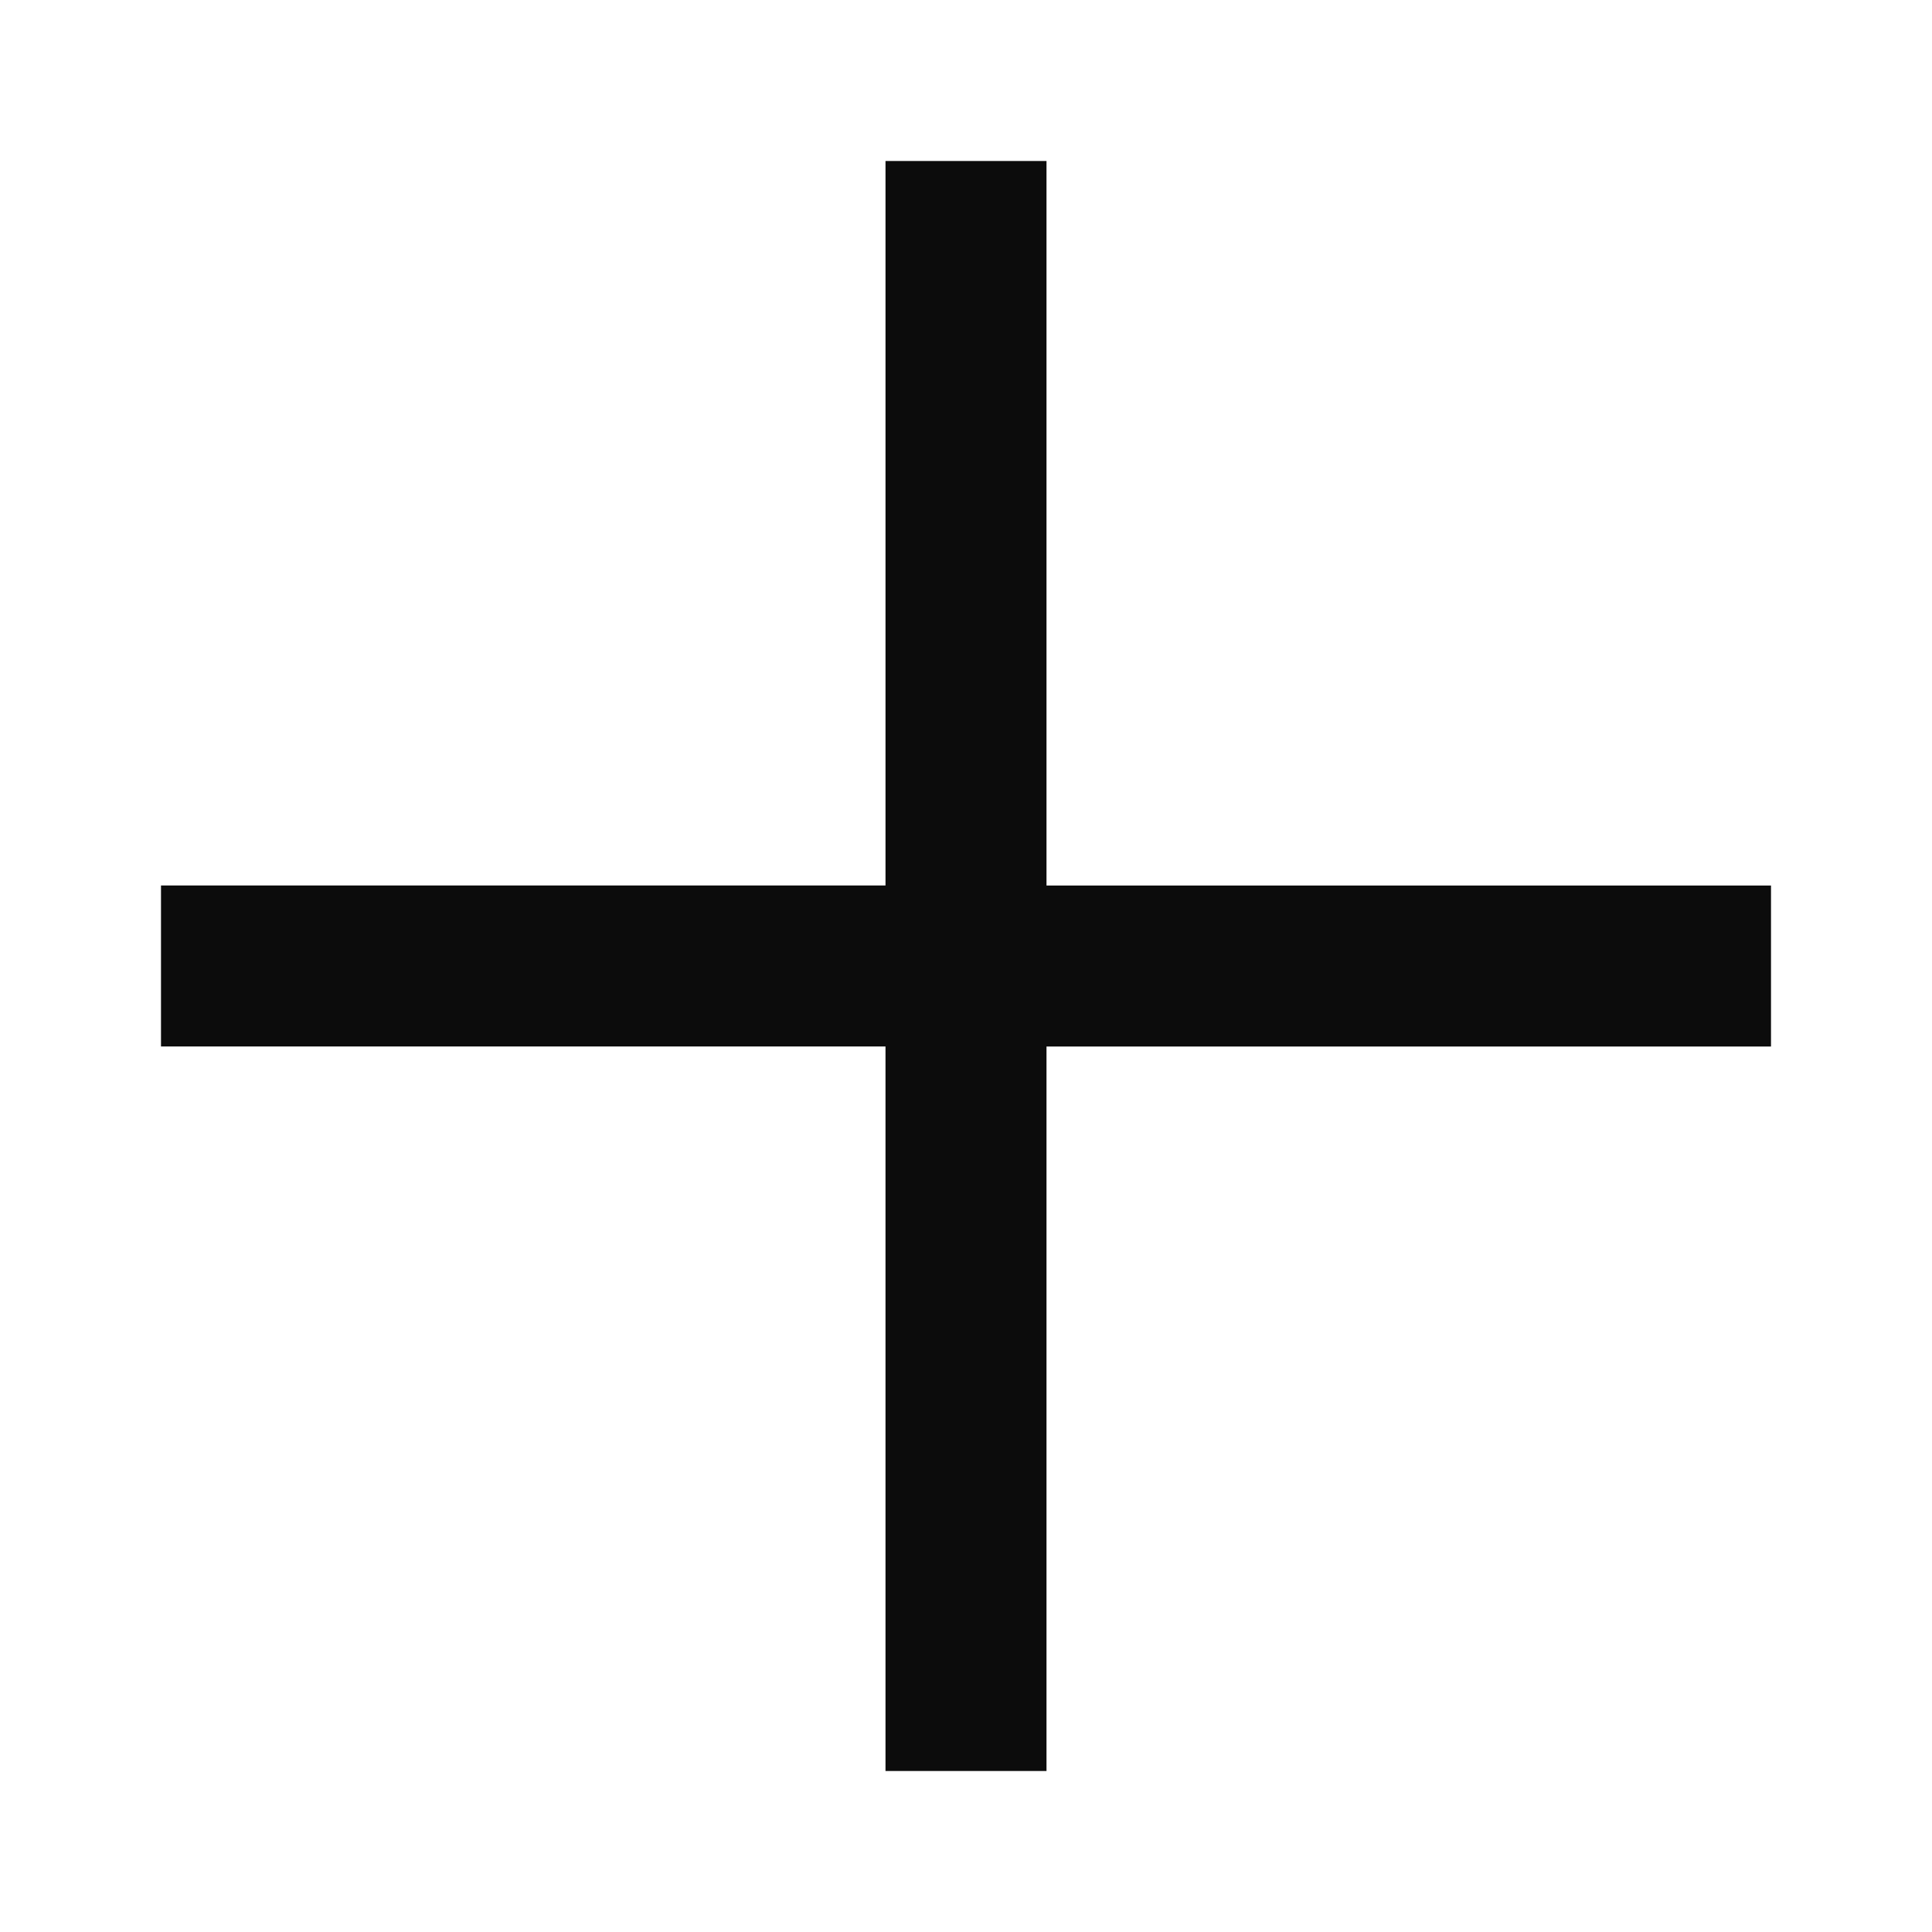 <svg width="24" height="24" viewBox="0 0 24 24" fill="none" xmlns="http://www.w3.org/2000/svg"><path fill-rule="evenodd" clip-rule="evenodd" d="M11 13v9h2v-9h9v-2h-9V2h-2v9H2v2h9z" fill="#0C0C0C"/></svg>